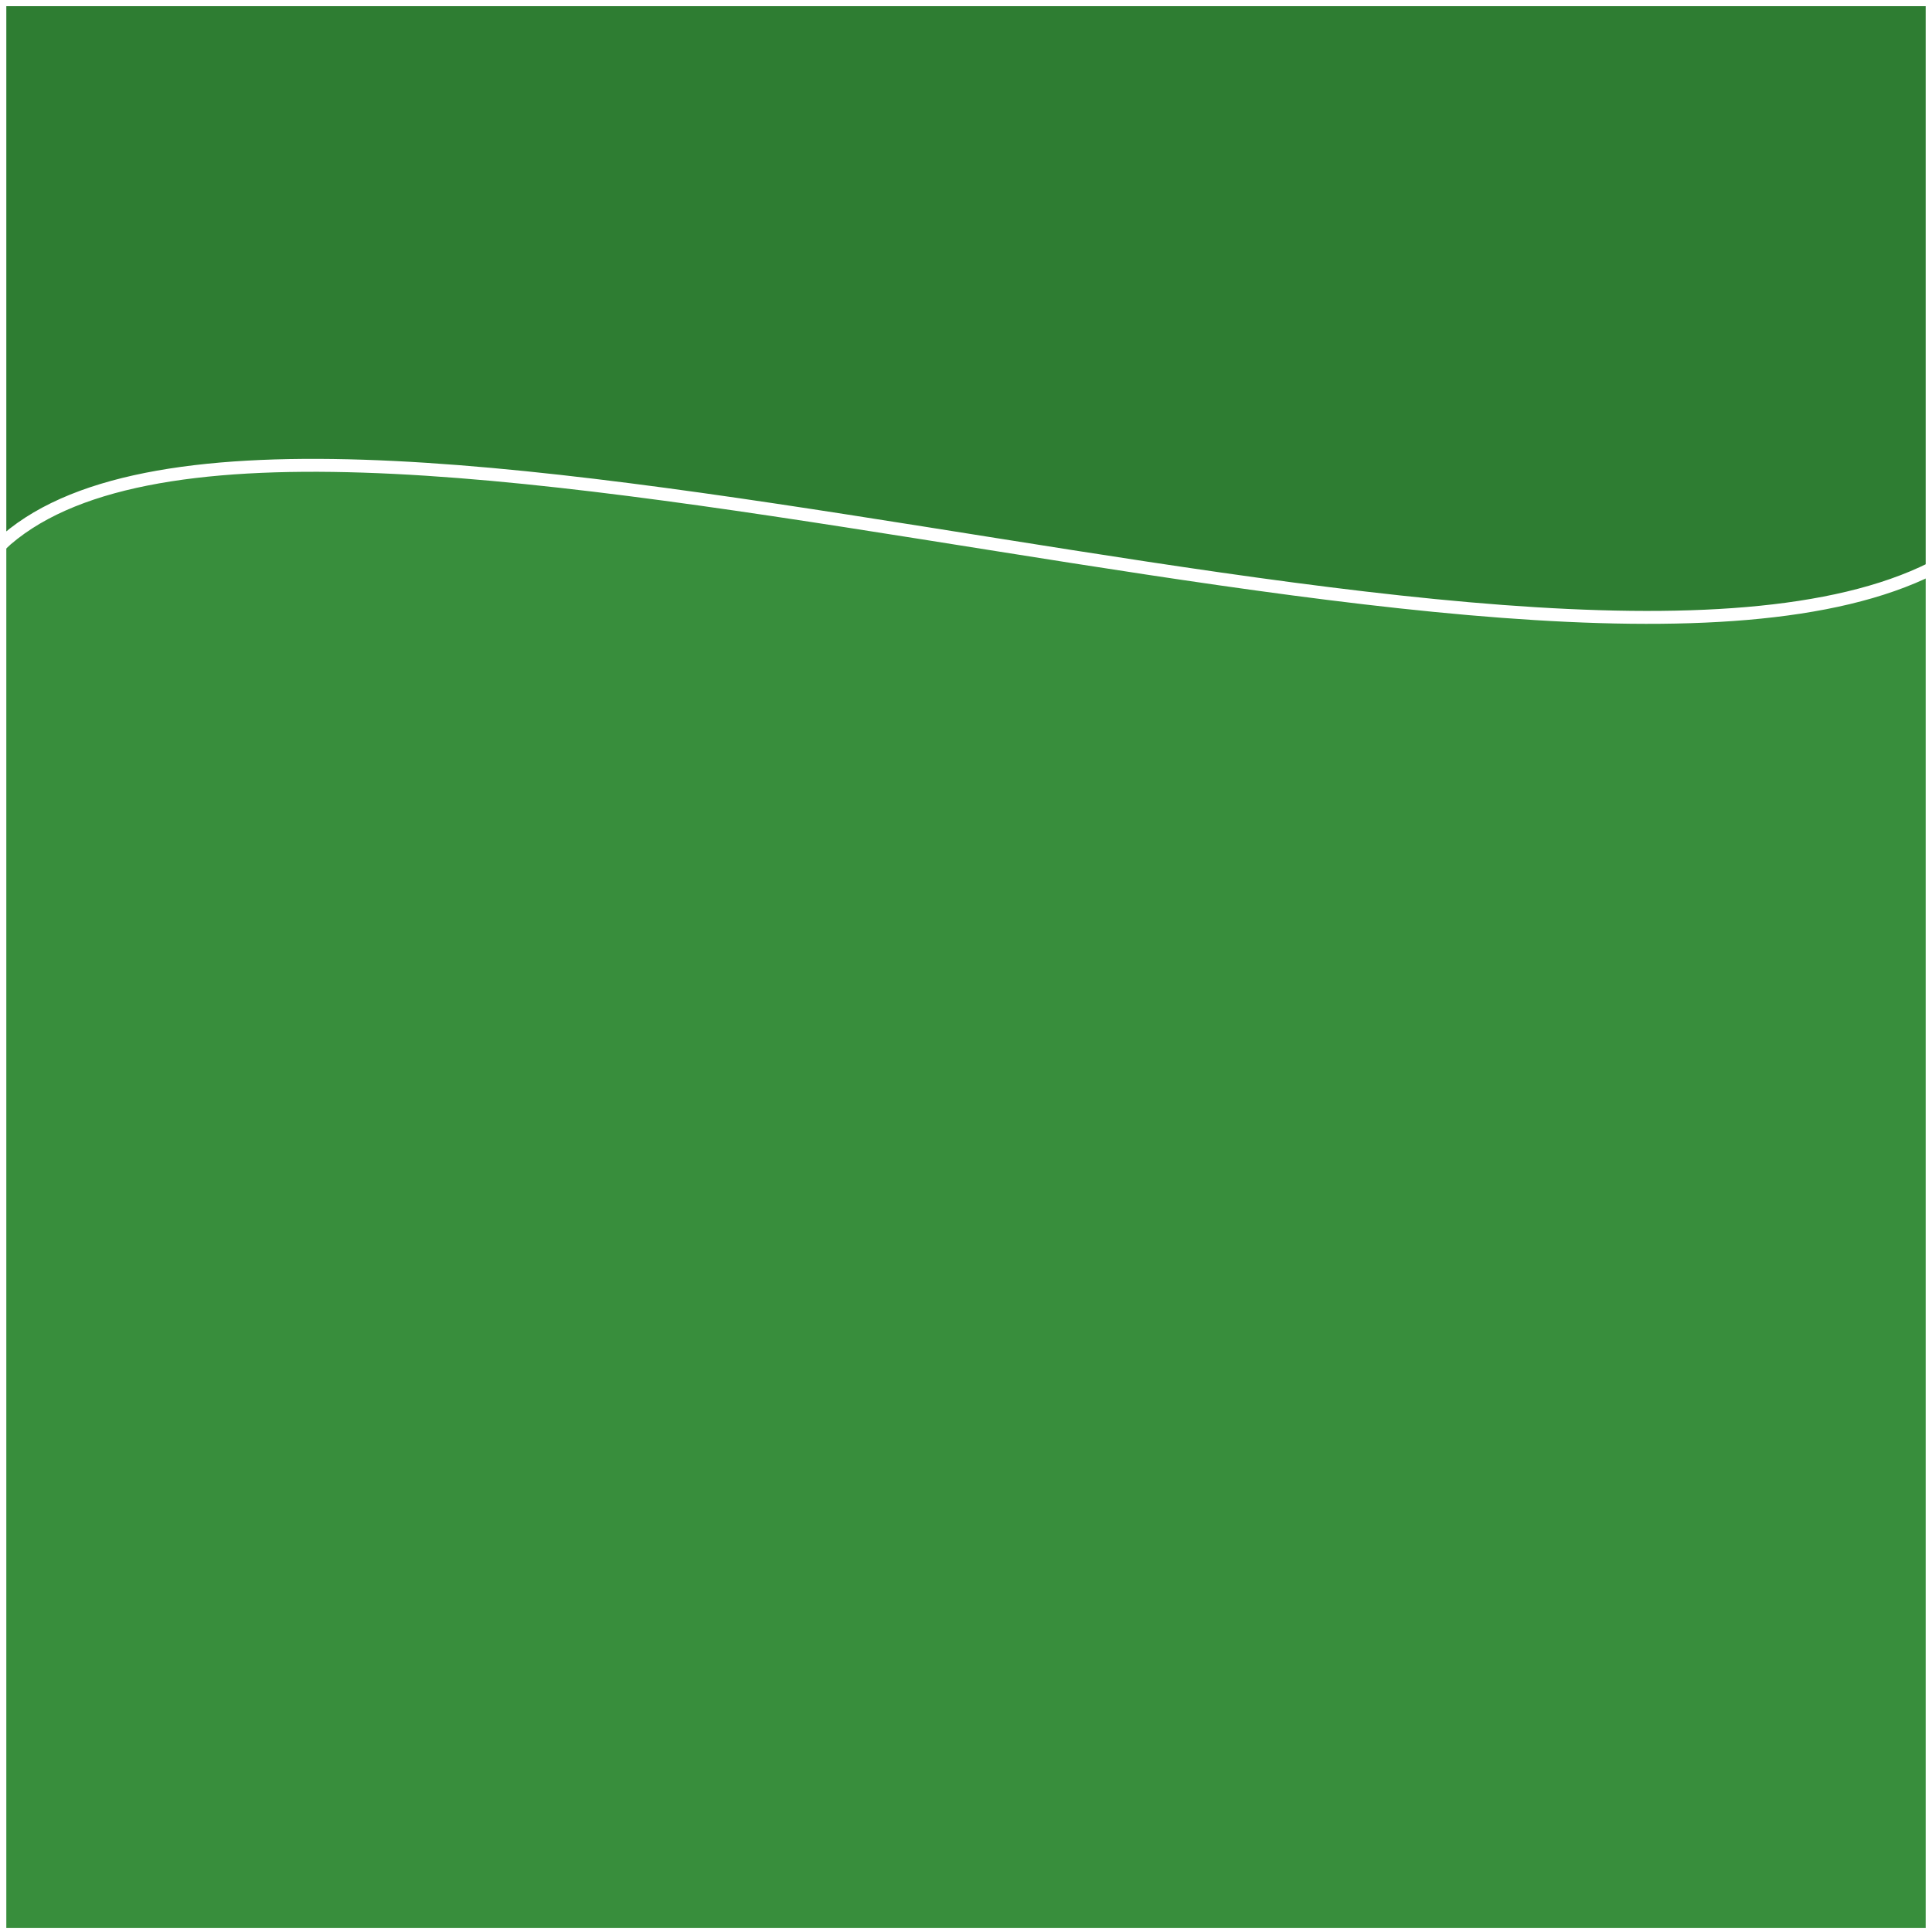 <?xml version="1.0" encoding="UTF-8" standalone="no"?>
<svg
   xmlns:dc="http://purl.org/dc/elements/1.1/"
   xmlns:cc="http://creativecommons.org/ns#"
   xmlns:rdf="http://www.w3.org/1999/02/22-rdf-syntax-ns#"
   xmlns:svg="http://www.w3.org/2000/svg"
   xmlns="http://www.w3.org/2000/svg"
   xmlns:sodipodi="http://sodipodi.sourceforge.net/DTD/sodipodi-0.dtd"
   xmlns:inkscape="http://www.inkscape.org/namespaces/inkscape"
   id="svg152"
   version="1.1"
   viewBox="0 0 80 80"
   height="80mm"
   width="80mm"
   sodipodi:docname="logo_bm.svg"
   inkscape:version="1.0.2 (e86c8708, 2021-01-15)">
  <rect x="0" y="0" width="80" height="80" fill="#333333" stroke="none"/>
  <sodipodi:namedview
     pagecolor="#ffffff"
     bordercolor="#666666"
     borderopacity="1"
     objecttolerance="10"
     gridtolerance="10"
     guidetolerance="10"
     inkscape:pageopacity="0"
     inkscape:pageshadow="2"
     inkscape:window-width="1533"
     inkscape:window-height="1167"
     id="namedview24"
     showgrid="false"
     inkscape:zoom="2.4308594"
     inkscape:cx="158.28547"
     inkscape:cy="151.1811"
     inkscape:window-x="350"
     inkscape:window-y="25"
     inkscape:window-maximized="0"
     inkscape:current-layer="layer1"
     inkscape:document-rotation="0" />
  <defs
     id="defs146">
    <style
       id="style10">
        </style>
  </defs>
  <g
     transform="translate(306.901,61.079)"
     id="layer1">
    <g
       transform="matrix(1,0,0,1.023,161.018,35.421)"
       id="g190"
       style="stroke:#ffffff;stroke-opacity:1;stroke-width:0.523;stroke-miterlimit:4;stroke-dasharray:none">
      <rect
         y="-79.132"
         x="-467.919"
         height="63.104"
         width="80"
         id="rect1153-0-8-4-6-8-7-1-9"
         style="fill:#388E3C;fill-opacity:1;stroke:#ffffff;stroke-width:0.523;stroke-opacity:1;stroke-miterlimit:4;stroke-dasharray:none" />
      <path
         id="rect1155-6-2-0-6-9-7-6-4"
         style="fill:#2E7D32;fill-opacity:1;stroke:#ffffff;stroke-width:0.523;stroke-opacity:1;stroke-miterlimit:4;stroke-dasharray:none"
         d="m -467.919,-94.341 h 38.523 41.477 l 3e-5,23.017 c -16.36,8.012 -68.529,-11.547 -80,-0.93 z" />
    </g>
  </g>
</svg>
